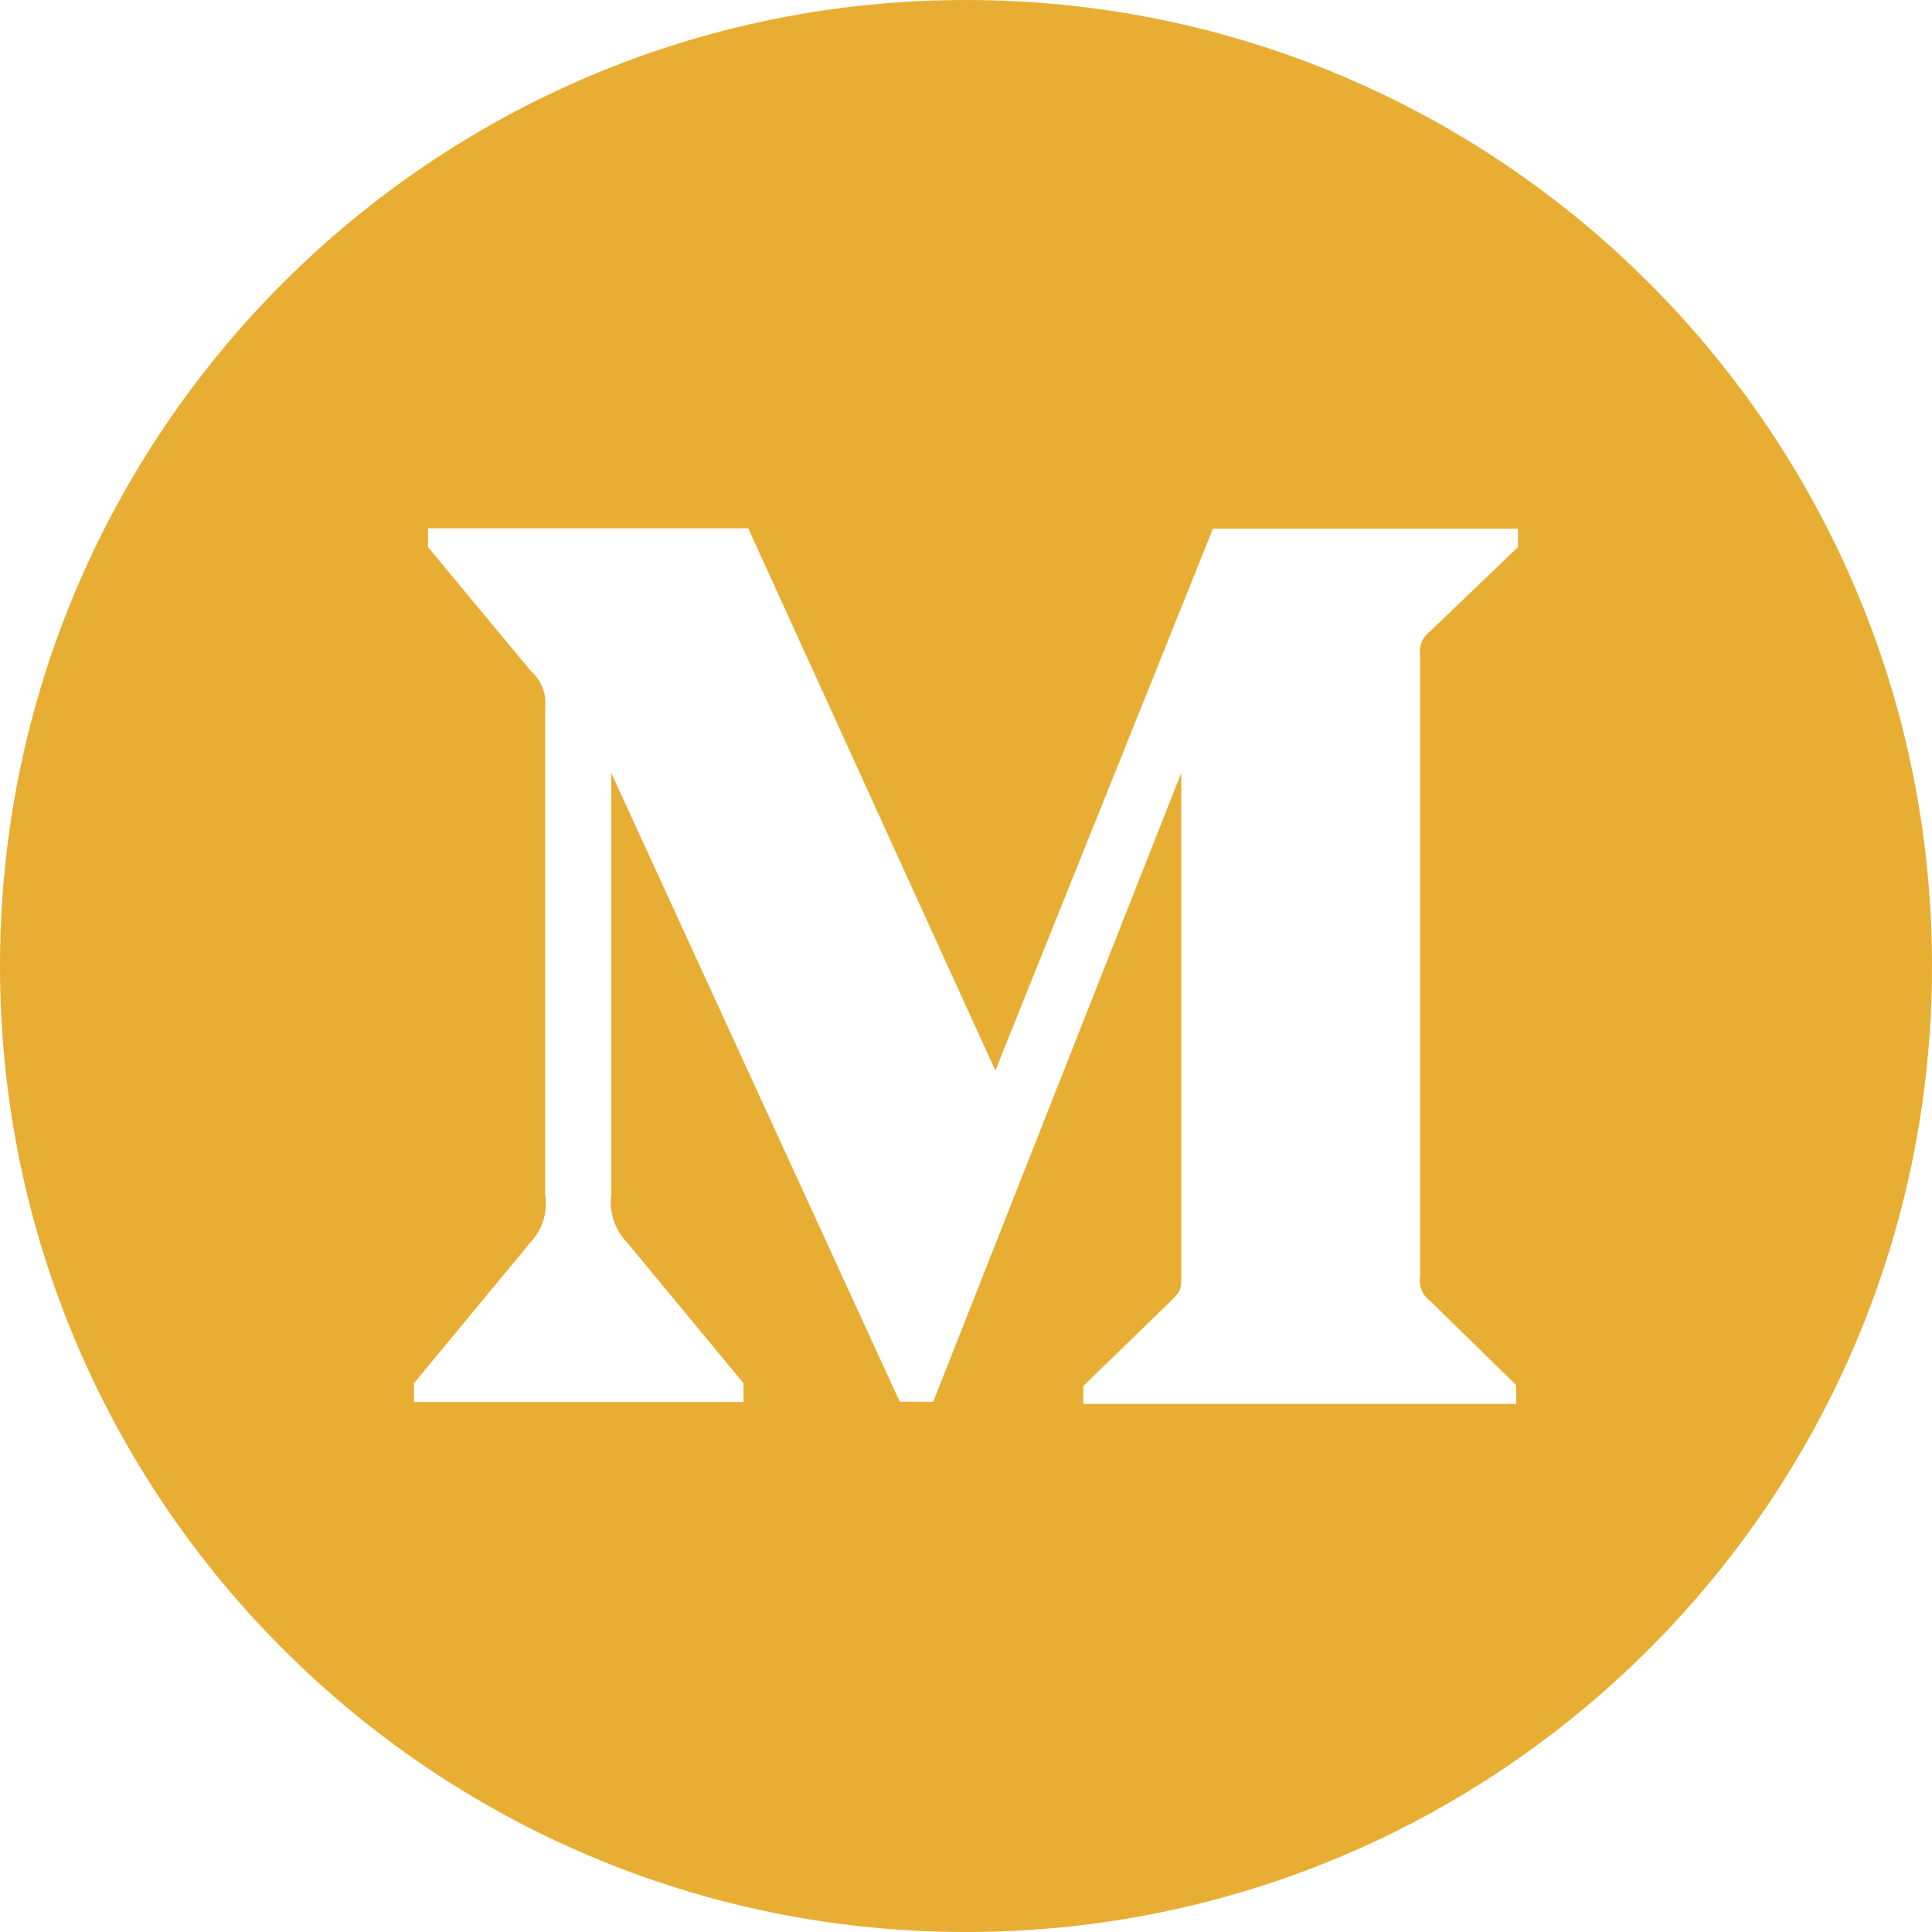 <svg width="25" height="25" viewBox="0 0 25 25" fill="none" xmlns="http://www.w3.org/2000/svg">
<path d="M12.5 0C5.597 0 0 5.597 0 12.5C0 19.403 5.597 25 12.5 25C19.403 25 25 19.403 25 12.5C25 5.597 19.403 0 12.5 0ZM19.643 7.079L18.505 8.17C18.404 8.245 18.357 8.368 18.376 8.488V16.515C18.357 16.638 18.404 16.761 18.505 16.833L19.62 17.924V18.167H14.018V17.935L15.17 16.816C15.285 16.702 15.285 16.669 15.285 16.498V10.003L12.076 18.139H11.643L7.91 10.003V15.458C7.877 15.686 7.958 15.918 8.119 16.083L9.621 17.899V18.142H5.357V17.899L6.858 16.083C6.937 16.001 6.996 15.902 7.03 15.793C7.064 15.685 7.072 15.57 7.054 15.458V9.152C7.073 8.976 7.006 8.806 6.872 8.686L5.538 7.079V6.836H9.682L12.88 13.853L15.695 6.842H19.643V7.079Z" fill="#E8AE33"/>
</svg>
